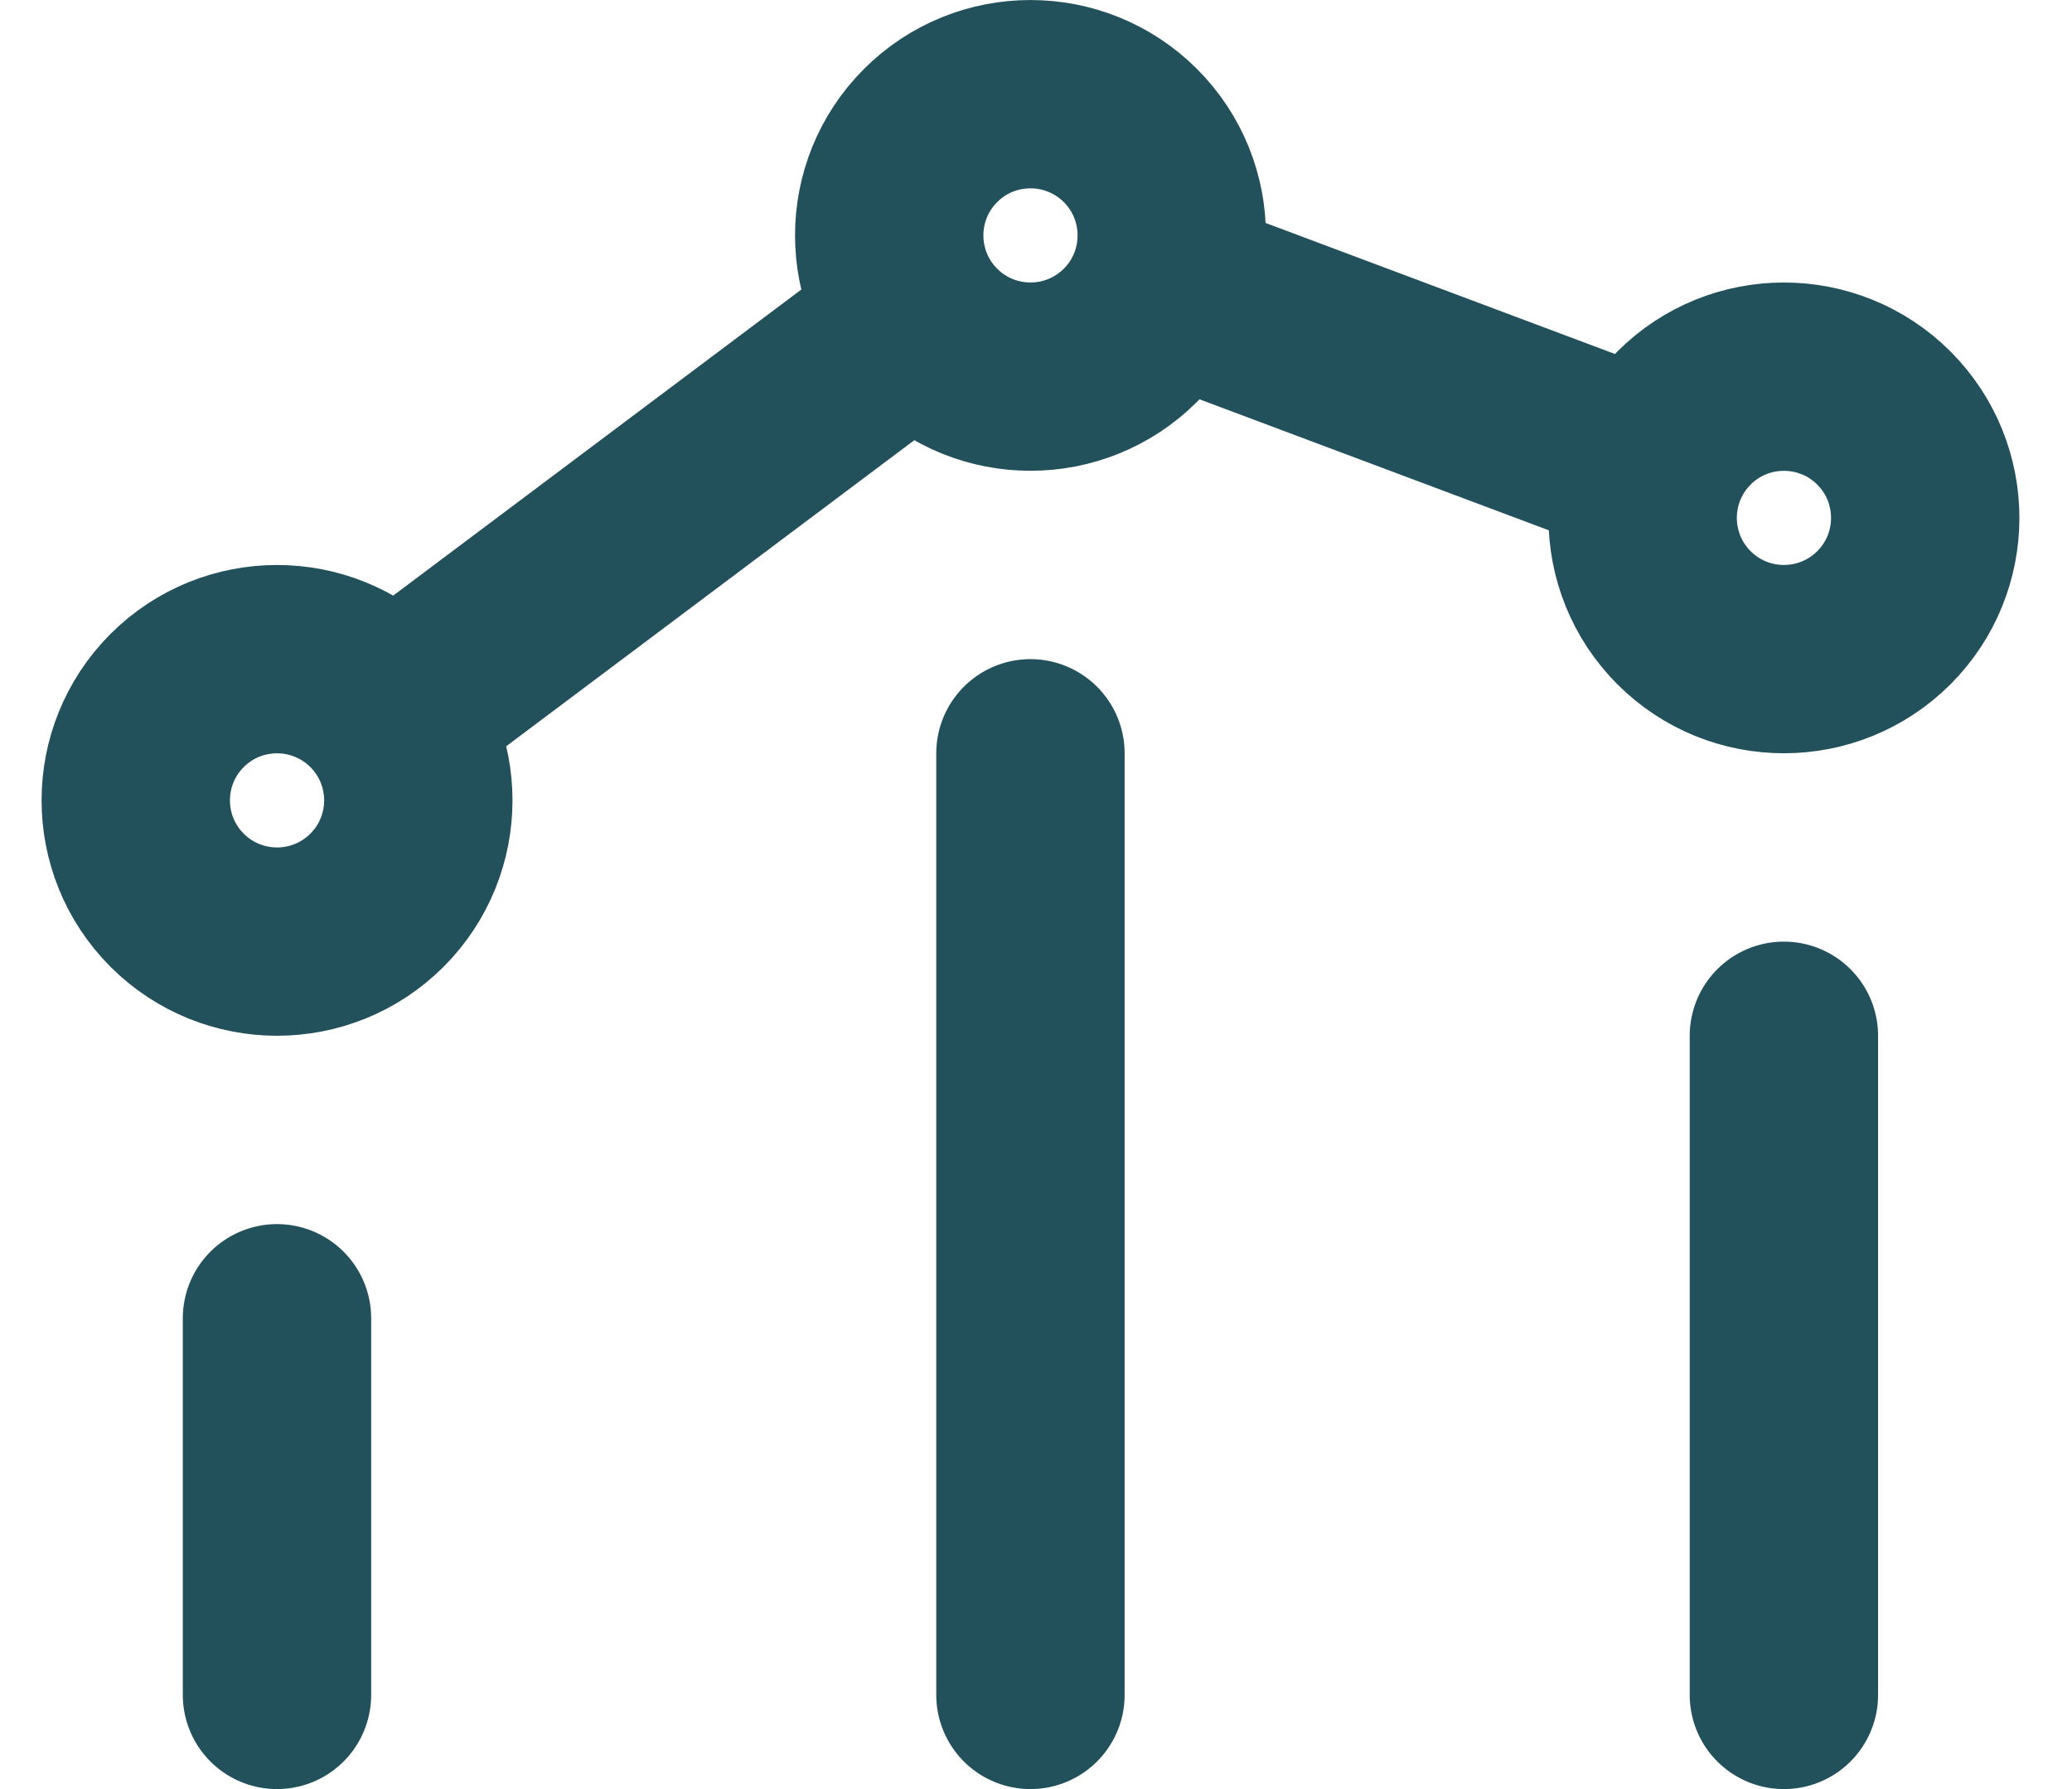 <svg xmlns="http://www.w3.org/2000/svg" width="22" height="19" viewBox="0 0 22 19" fill="none"><path d="M18.941 18V11M10.941 18V8M2.941 18L2.941 14M12.348 3.027L17.517 4.966M9.74 3.401L4.142 7.6M20.002 4.439C20.588 5.025 20.588 5.975 20.002 6.561C19.416 7.146 18.466 7.146 17.881 6.561C17.295 5.975 17.295 5.025 17.881 4.439C18.466 3.854 19.416 3.854 20.002 4.439ZM4.002 7.439C4.588 8.025 4.588 8.975 4.002 9.561C3.416 10.146 2.467 10.146 1.881 9.561C1.295 8.975 1.295 8.025 1.881 7.439C2.467 6.854 3.416 6.854 4.002 7.439ZM12.002 1.439C12.588 2.025 12.588 2.975 12.002 3.561C11.416 4.146 10.466 4.146 9.881 3.561C9.295 2.975 9.295 2.025 9.881 1.439C10.466 0.854 11.416 0.854 12.002 1.439Z" stroke="#22515B" stroke-width="2" stroke-linecap="round" stroke-linejoin="round"></path></svg>